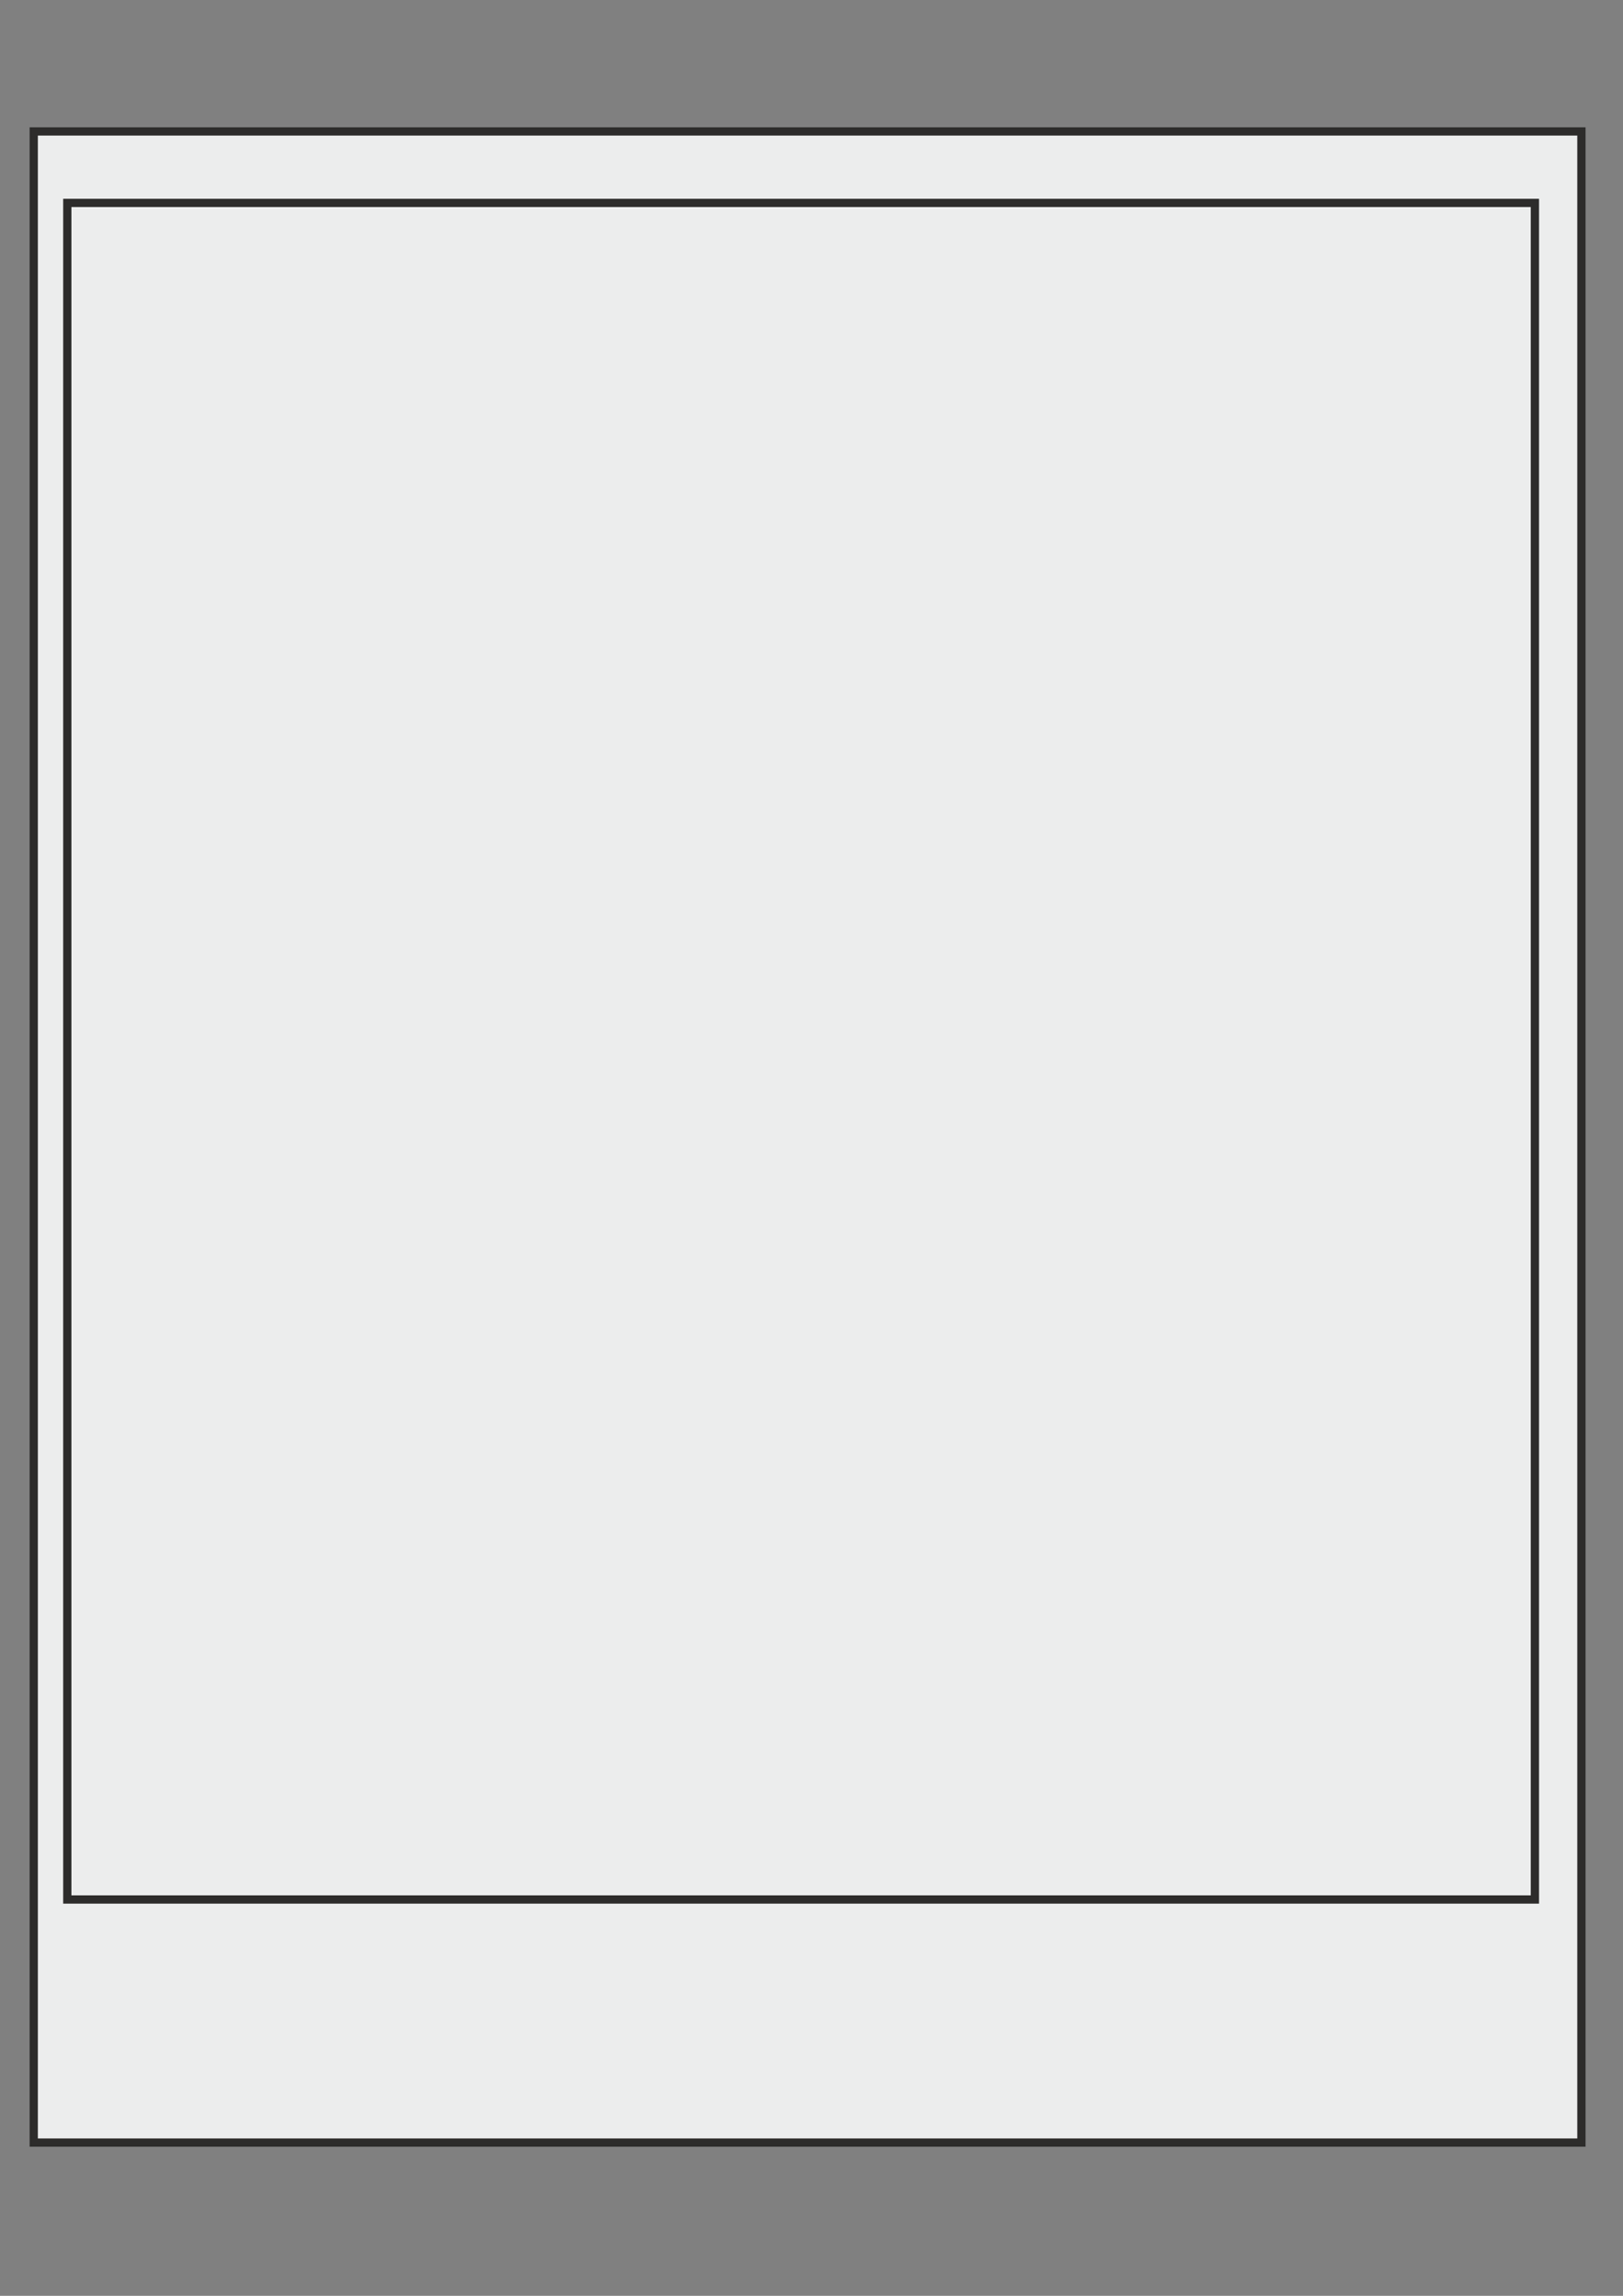 <?xml version="1.0" encoding="utf-8"?>
<!-- Created by UniConvertor 2.0rc4 (https://sk1project.net/) -->
<svg xmlns="http://www.w3.org/2000/svg" height="841.89pt" viewBox="0 0 595.276 841.89" width="595.276pt" version="1.1" xmlns:xlink="http://www.w3.org/1999/xlink" id="dce0621e-f60a-11ea-9d13-dcc15c148e23">

<rect x="0" y="0" width="595.276" height="841.89" fill="#808080" stroke="none"/>

<g>
	<path style="stroke:#2d2c2b;stroke-width:3.024;stroke-miterlimit:10.433;fill:#eceded;" d="M 24.686,74.409 L 24.686,696.561 562.958,696.561 562.958,74.409 24.686,74.409 Z M 12.374,48.201 L 12.374,785.697 580.022,785.697 580.022,48.201 12.374,48.201 Z" />
</g>
</svg>